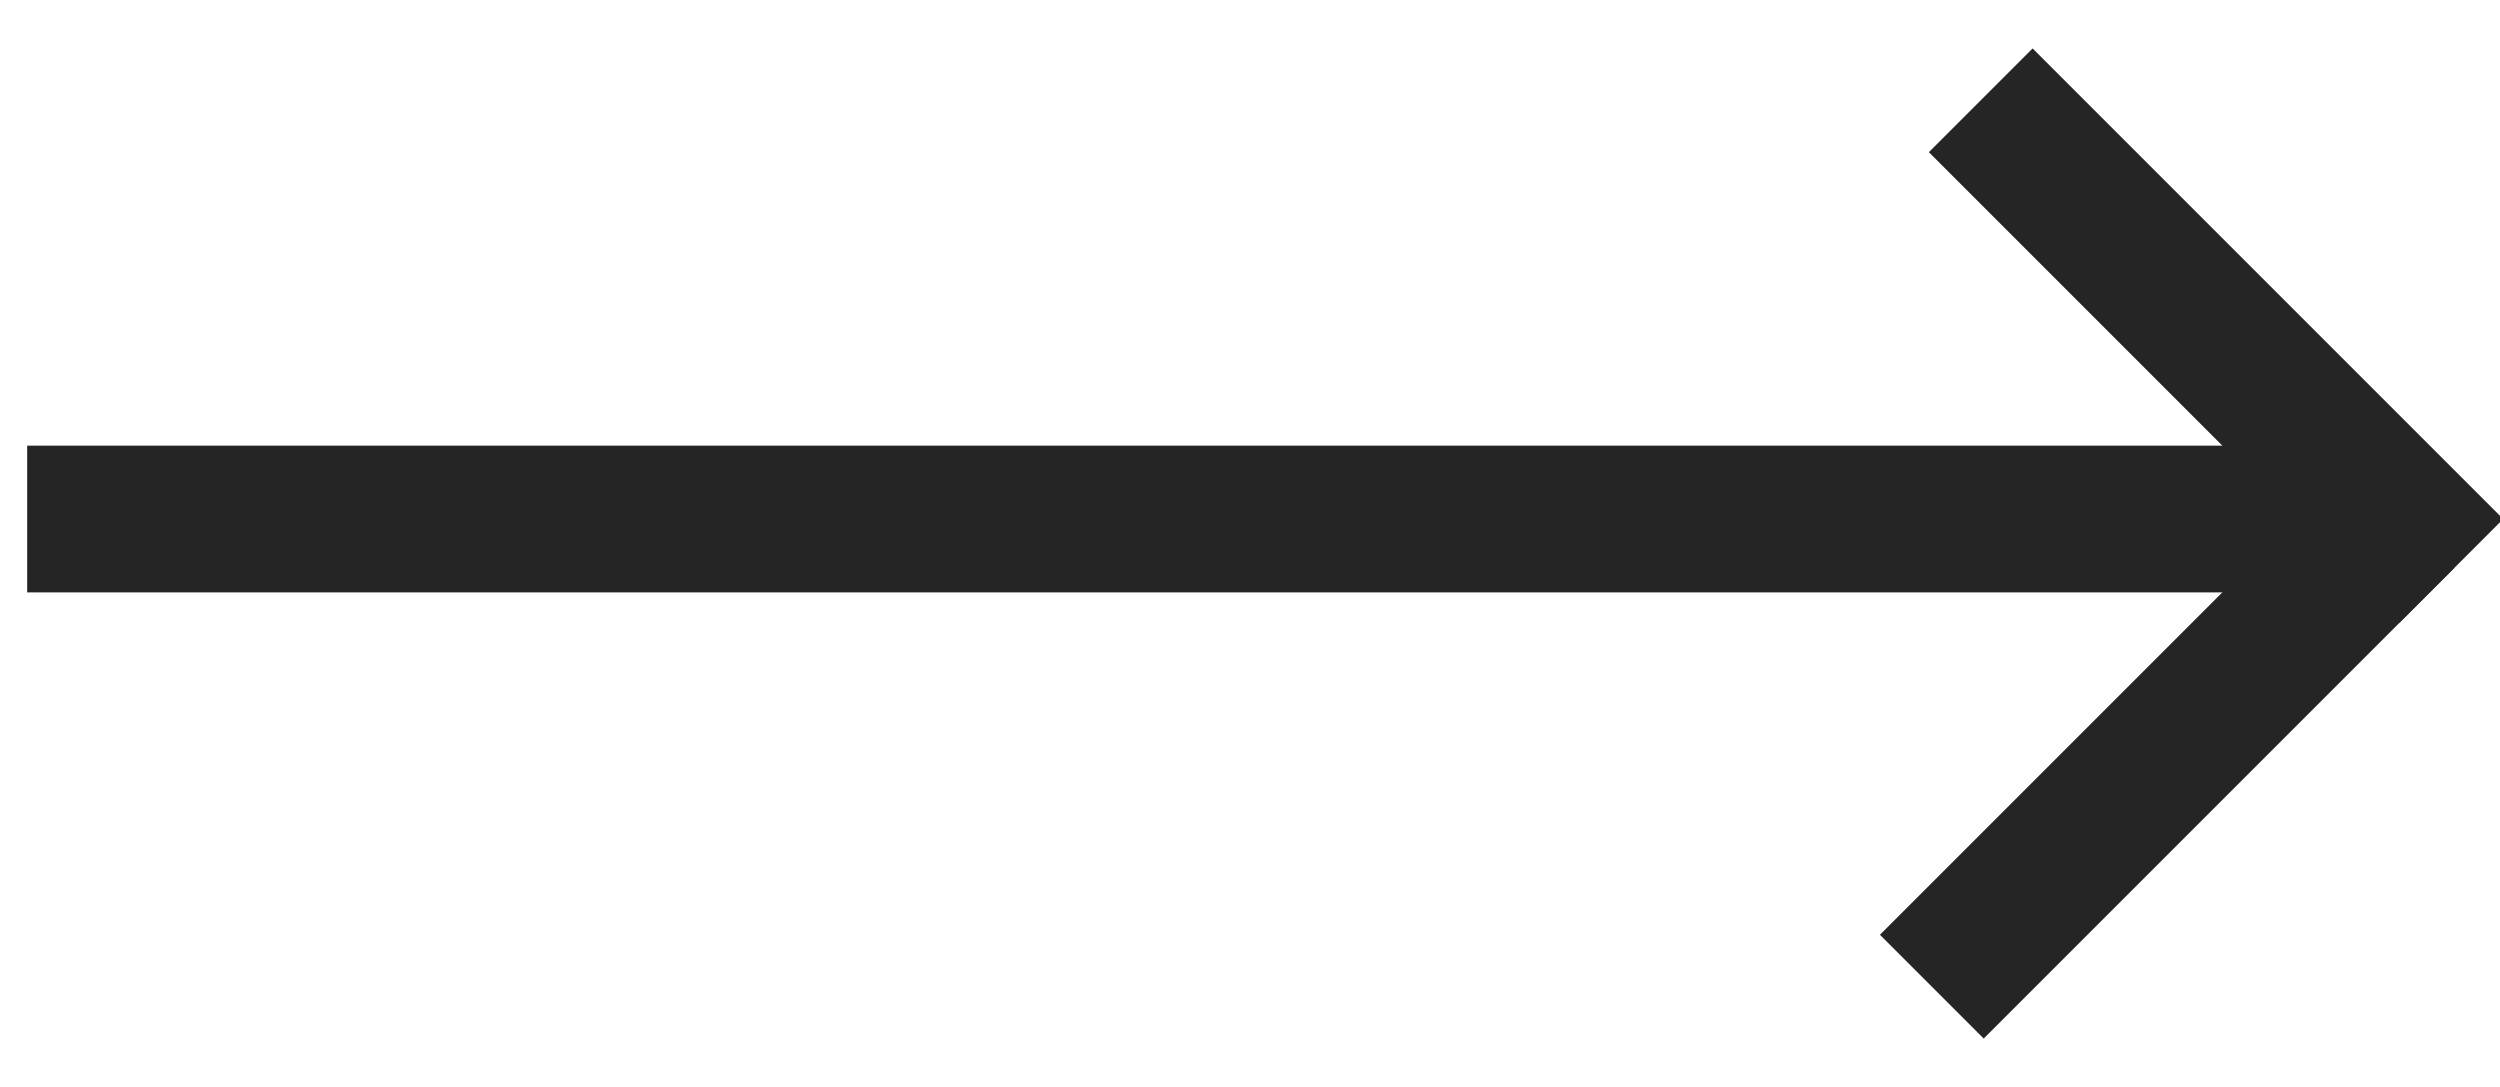 <?xml version="1.0" encoding="UTF-8"?>
<svg width="46px" height="20px" viewBox="0 0 46 20" version="1.1" xmlns="http://www.w3.org/2000/svg" xmlns:xlink="http://www.w3.org/1999/xlink">
    <!-- Generator: Sketch 51.3 (57544) - http://www.bohemiancoding.com/sketch -->
    <title>Group 5</title>
    <desc>Created with Sketch.</desc>
    <defs></defs>
    <g id="Page-1" stroke="none" stroke-width="1" fill="none" fill-rule="evenodd" stroke-linecap="square">
        <g id="Product-Page" transform="translate(-460, -2502)" stroke="#252525" stroke-width="2.7">
            <g id="Group-18" transform="translate(191, 2467)">
                <g id="Group-5" transform="translate(270, 37)">
                    <g id="Group-3" transform="translate(0.4, 0.8)">
                        <path d="M0.45,6.75 L41.85,6.75" id="Line-2"></path>
                        <path d="M35.1,14.4 L41.85,7.65" id="Line-3"></path>
                        <path d="M36,7.2 L42.75,0.45" id="Line-3-Copy" transform="translate(39.6, 3.6) scale(1, -1) translate(-39.6, -3.6) "></path>
                    </g>
                </g>
            </g>
        </g>
    </g>
</svg>